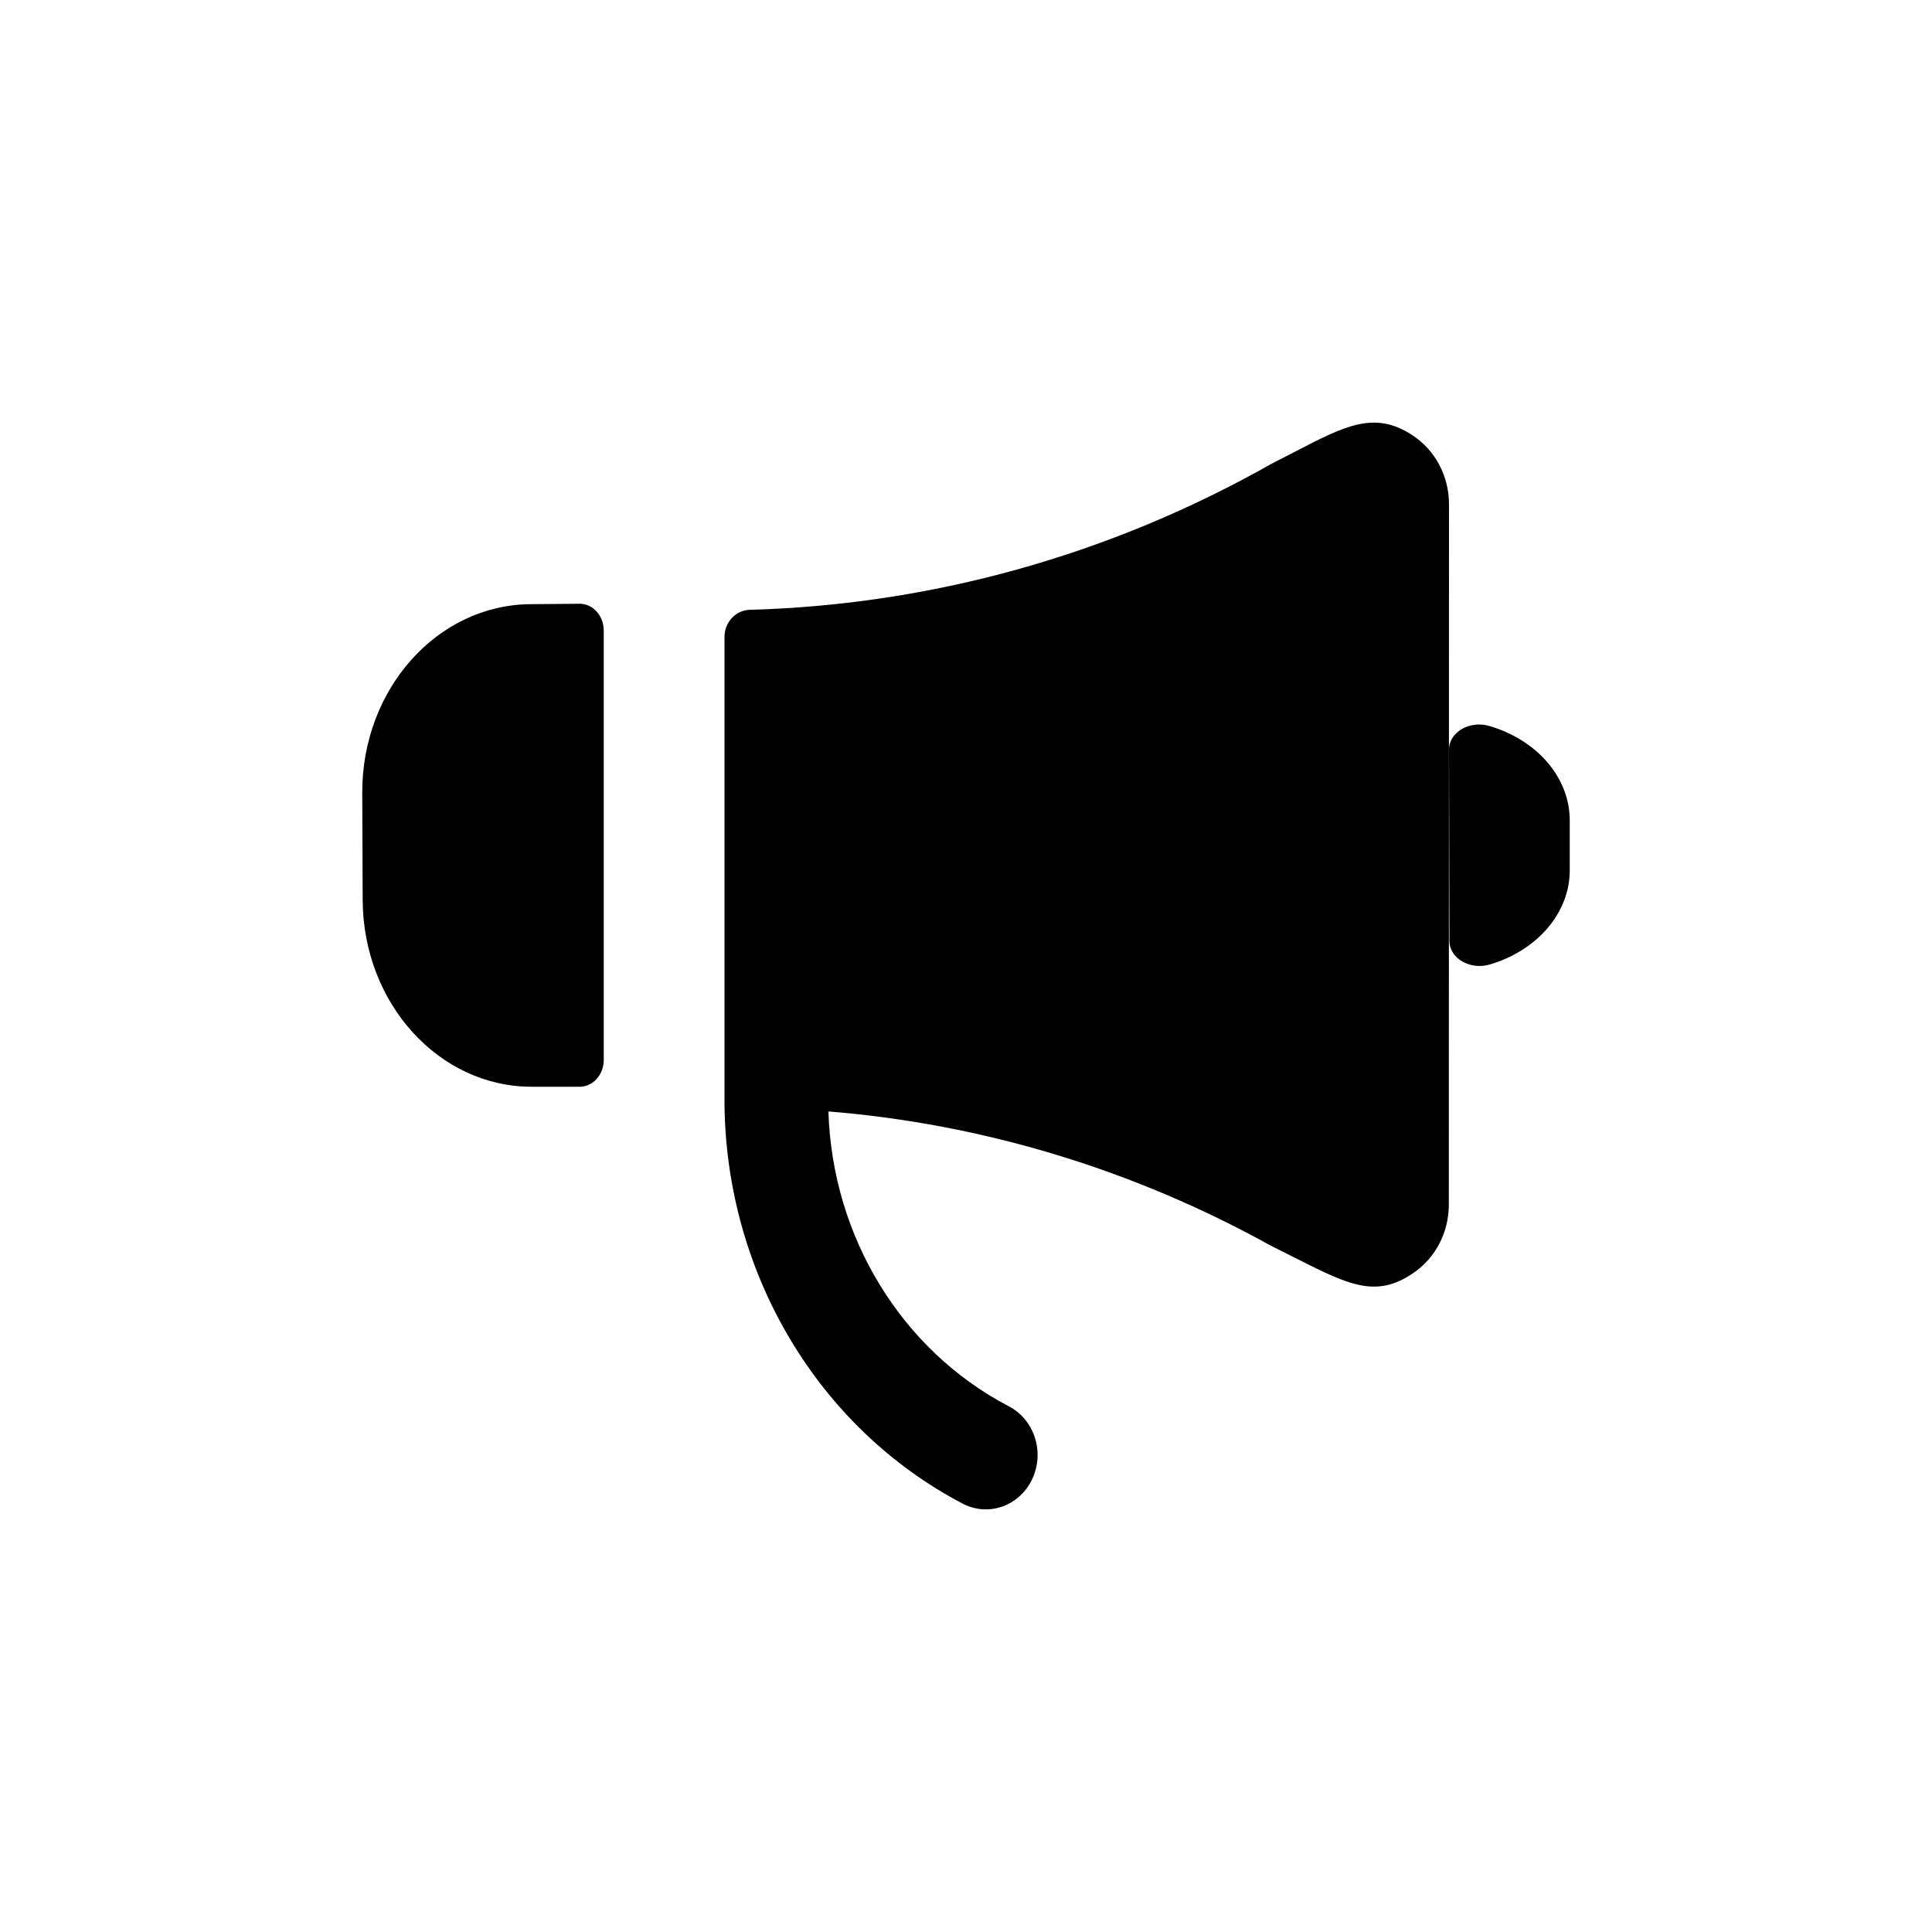 <svg width="32" height="32" viewBox="0 0 32 32" fill="none" xmlns="http://www.w3.org/2000/svg" id="main">
<path fill-rule="evenodd" clip-rule="evenodd" d="M24 8.347C23.999 7.886 23.772 7.458 23.4 7.213C22.771 6.793 22.275 7.052 21.431 7.491L21.431 7.491C21.316 7.551 21.193 7.614 21.063 7.68C18.398 9.19 15.432 10.019 12.405 10.101C12.177 10.114 12 10.312 12 10.551V18.3C12.033 21.103 13.555 23.652 15.943 24.904C16.218 25.049 16.545 25.029 16.802 24.85C17.058 24.672 17.204 24.363 17.184 24.04C17.164 23.718 16.981 23.431 16.704 23.29C14.932 22.362 13.786 20.488 13.721 18.409C16.283 18.616 18.777 19.373 21.05 20.633C21.182 20.698 21.306 20.761 21.422 20.82C22.34 21.284 22.79 21.511 23.412 21.083C23.779 20.834 24 20.404 23.997 19.945L24 8.347ZM26 13.578C25.995 12.88 25.463 12.259 24.67 12.025C24.517 11.979 24.346 11.998 24.212 12.075C24.079 12.153 24 12.28 24 12.415L24.007 15.586C24.007 15.721 24.087 15.848 24.22 15.925C24.354 16.002 24.524 16.021 24.677 15.975C25.472 15.738 26.002 15.112 26 14.411V13.578ZM9.6 10C9.821 10 10 10.199 10 10.444V17.556C10 17.801 9.821 18 9.6 18H8.82C7.274 18.008 6.015 16.623 6.007 14.907L6 13.13C5.995 11.414 7.243 10.016 8.79 10.007L9.6 10Z" fill="currentColor"/>
</svg>
